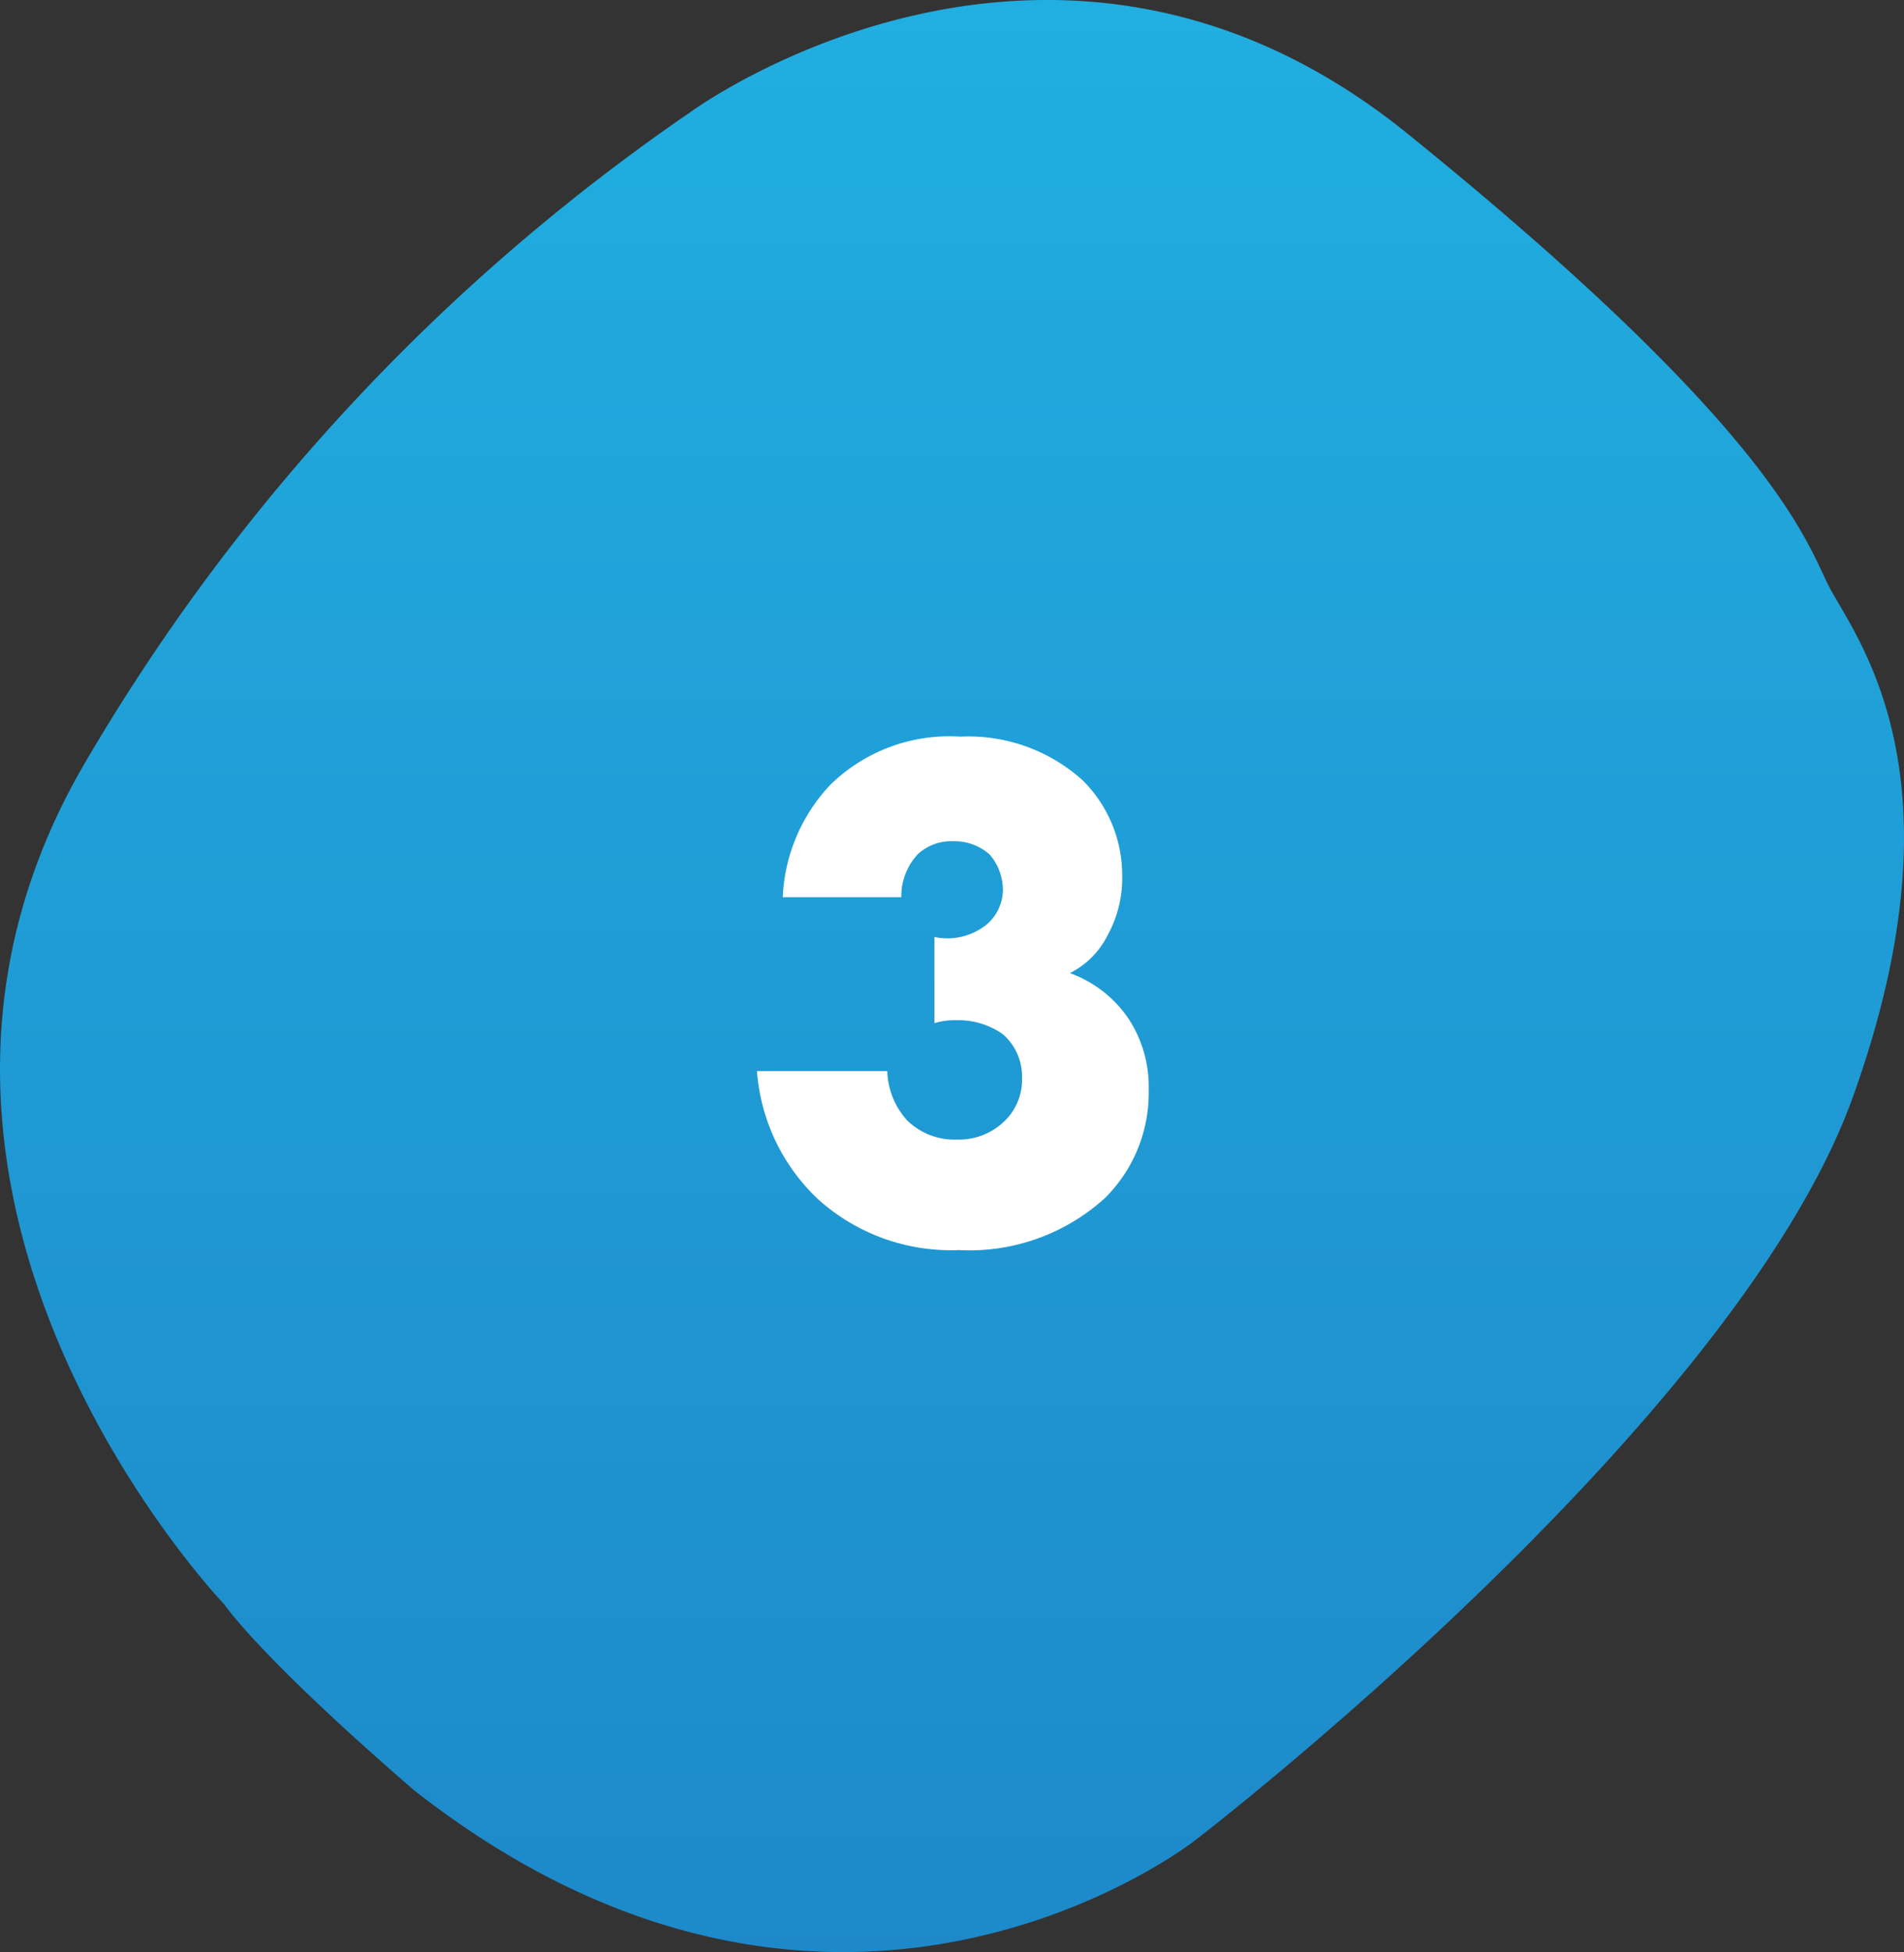 <svg xmlns="http://www.w3.org/2000/svg" xmlns:xlink="http://www.w3.org/1999/xlink" width="51.715" height="53" viewBox="0 0 51.715 53">
  <rect x="0" y="0" width="51.715" height="53" fill="#333333" stroke="none"/>
  <defs>
    <linearGradient id="linear-gradient" x1="0.5" x2="0.5" y2="1" gradientUnits="objectBoundingBox">
      <stop offset="0" stop-color="#21b1e2"/>
      <stop offset="1" stop-color="#1d86c8"/>
    </linearGradient>
  </defs>
  <g id="Ico-" transform="translate(-425 -993)">
    <path id="shape" d="M-879.448,1461.751s-10.656-11.116-3.794-22.849a55.121,55.121,0,0,1,16.456-17.679s9.818-7.214,19.466.587,10.762,10.861,11.4,12.195,3.909,5.035.7,13.965-17.853,20.171-17.853,20.171-9.711,7.673-21.228-1.352C-878.514,1463.148-879.448,1461.751-879.448,1461.751Z" transform="translate(1310.546 -425.184)" fill="url(#linear-gradient)"/>
    <path id="Title" d="M12.56,15.44a5.322,5.322,0,0,0,1.66,3.48,5.392,5.392,0,0,0,3.82,1.38,5.47,5.47,0,0,0,3.98-1.42,4.016,4.016,0,0,0,1.18-2.92A3.371,3.371,0,0,0,22.64,14a3.264,3.264,0,0,0-1.58-1.22,2.287,2.287,0,0,0,1.02-1.02,3.212,3.212,0,0,0,.4-1.64A3.626,3.626,0,0,0,21.4,7.54a4.634,4.634,0,0,0-3.32-1.18,4.623,4.623,0,0,0-3.52,1.3,4.741,4.741,0,0,0-1.3,3.06h3.22a1.68,1.68,0,0,1,.46-1.18,1.356,1.356,0,0,1,.96-.34,1.434,1.434,0,0,1,.98.36,1.48,1.48,0,0,1,.36.96,1.252,1.252,0,0,1-.44.94,1.7,1.7,0,0,1-1.42.34v2.34a1.77,1.77,0,0,1,.58-.08,2.1,2.1,0,0,1,1.28.38,1.528,1.528,0,0,1,.52,1.18,1.565,1.565,0,0,1-.4,1.1A1.774,1.774,0,0,1,18,17.3a1.837,1.837,0,0,1-1.36-.52,2.077,2.077,0,0,1-.54-1.34Z" transform="translate(433 1006.64)" fill="#fff"/>
  </g>
</svg>
